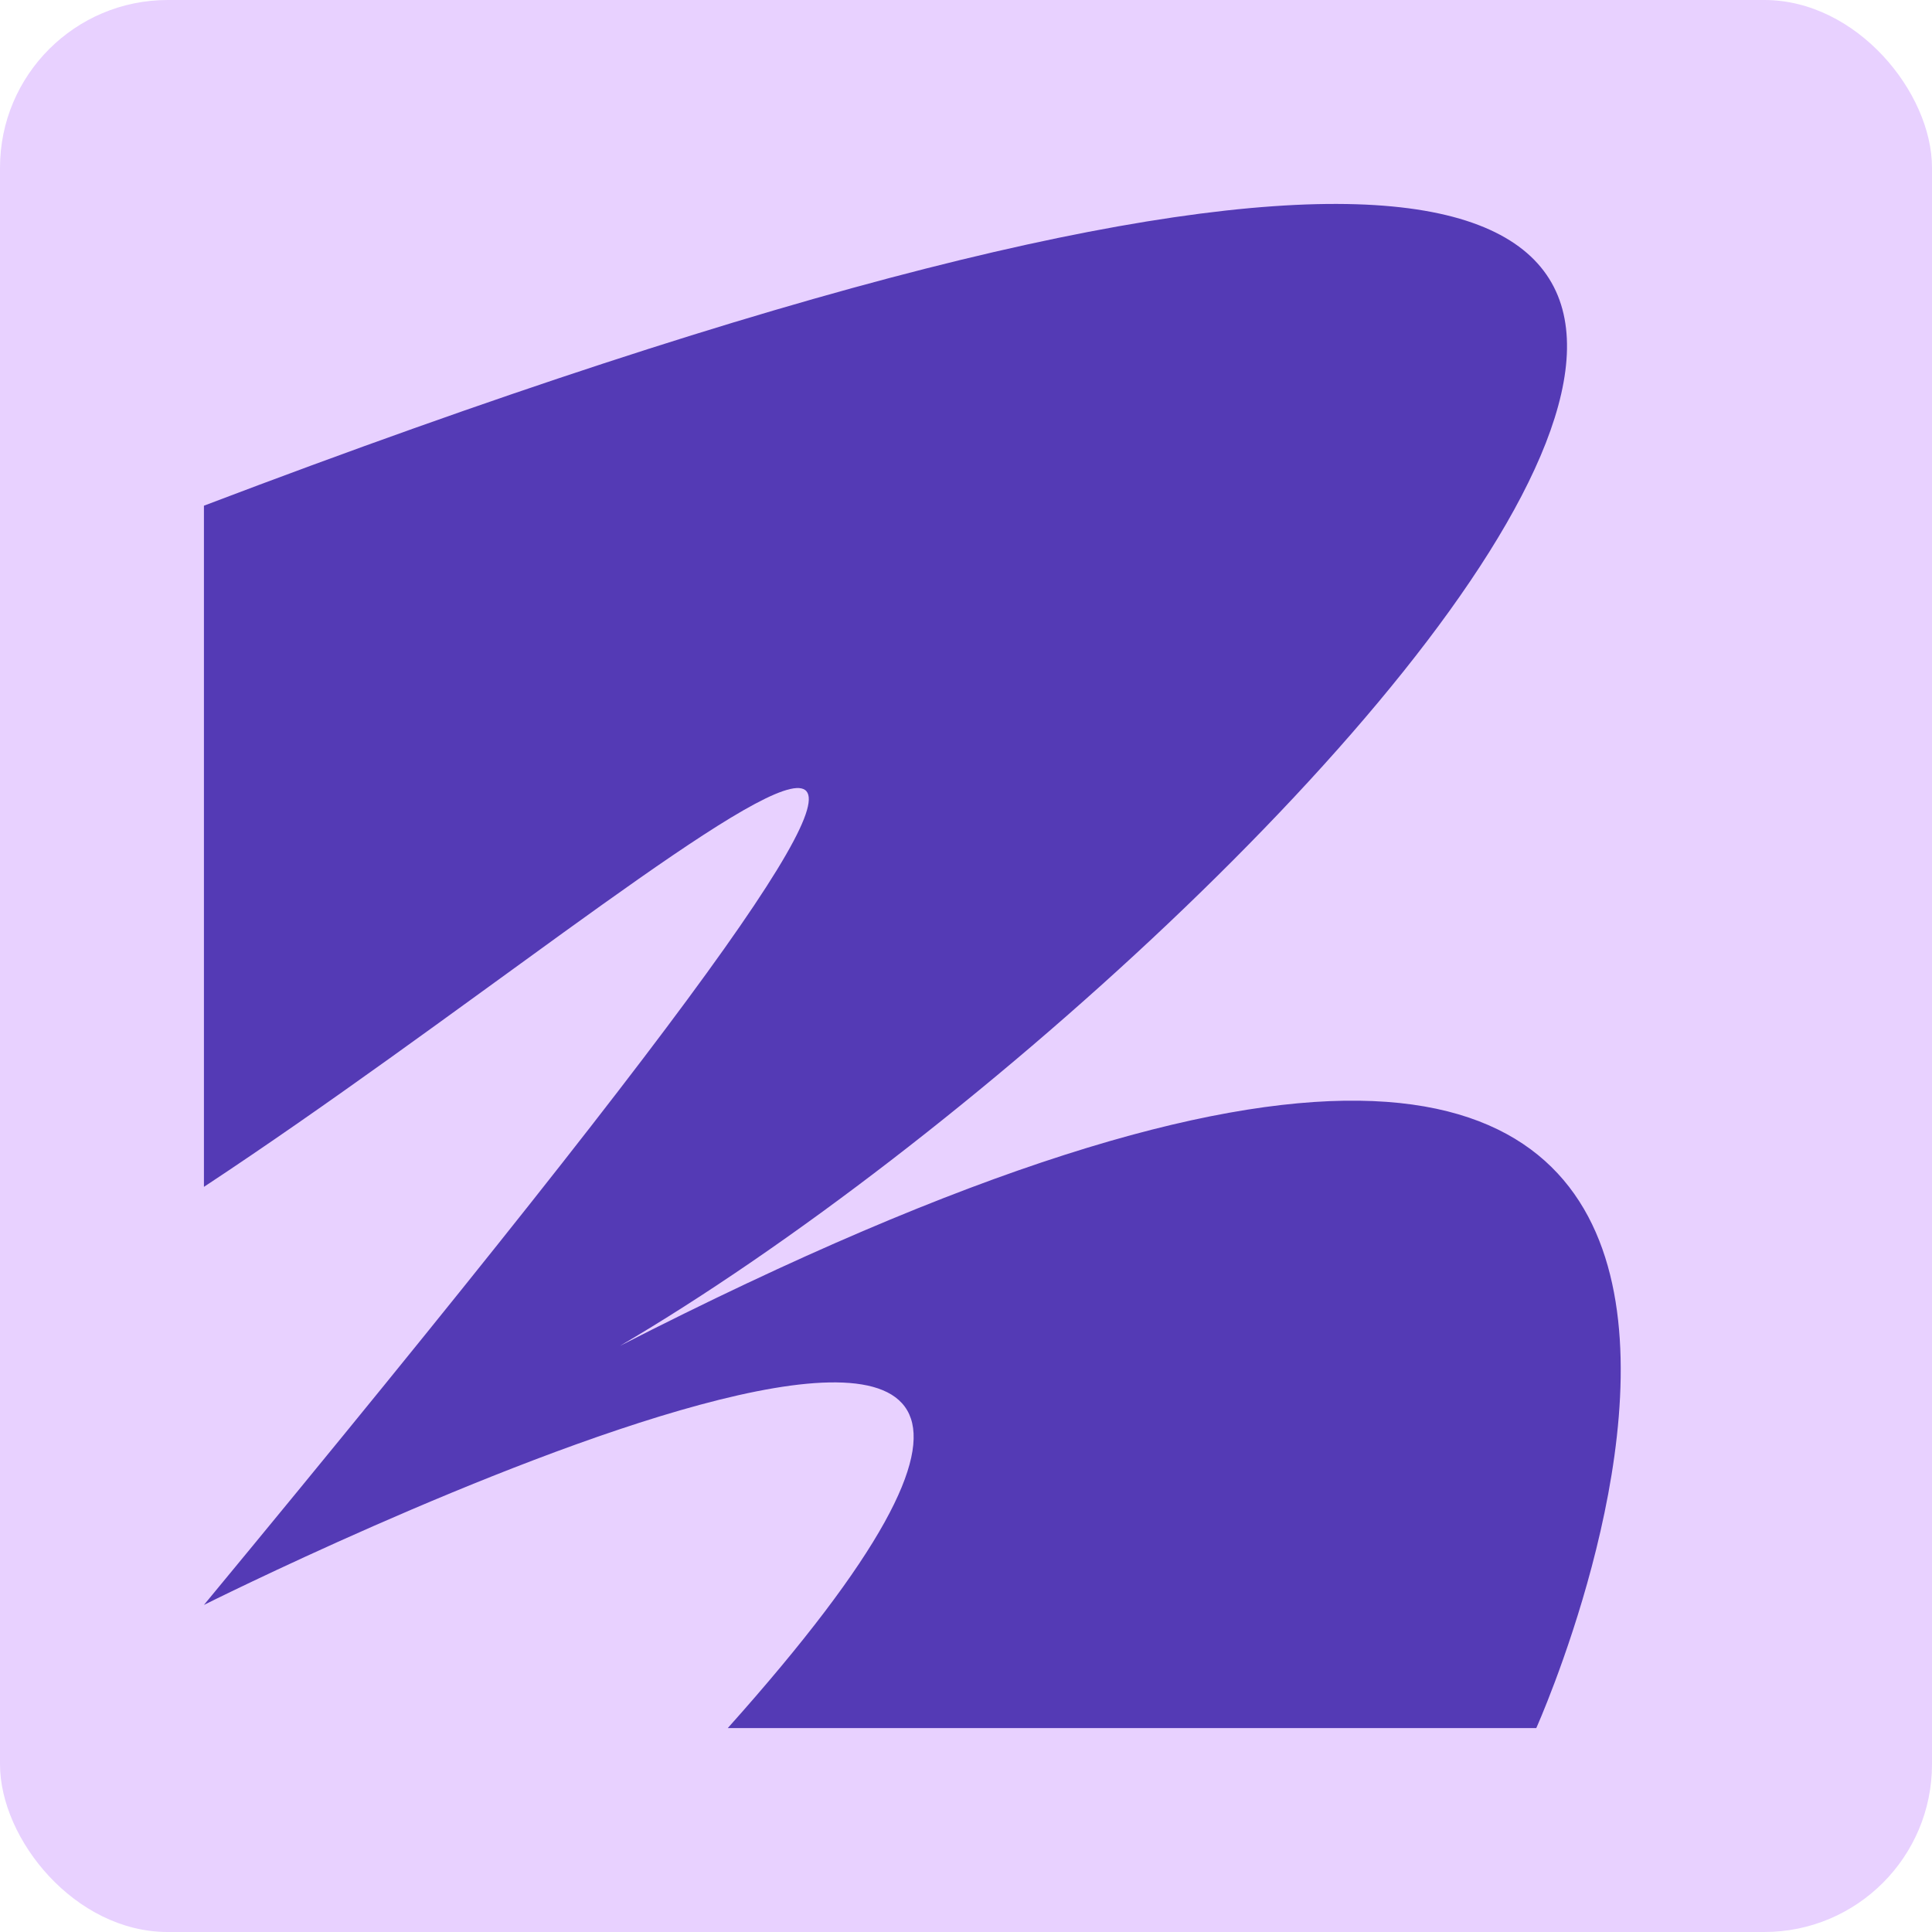 <svg width="180" height="180" viewBox="0 0 180 180" fill="none" xmlns="http://www.w3.org/2000/svg">
<g clip-path="url(#clip0_116_1164)">
<g clip-path="url(#clip1_116_1164)">
<path d="M180 0H0V180H180V0Z" fill="#E8D1FF"/>
<path d="M19 47.114V110.577C65.21 80.112 118.485 29.206 19 149.527C19 149.527 125.962 95.977 67.806 161H143.132C143.132 161 189.35 58.058 57.755 125.394C120.158 88.835 238.306 -36.263 19 47.114Z" fill="#543AB5"/>
</g>
</g>
<defs>
<clipPath id="clip0_116_1164">
<rect width="180" height="180" fill="white"/>
</clipPath>
<clipPath id="clip1_116_1164">
<rect width="180" height="180" rx="15.627" fill="white"/>
</clipPath>
</defs>
</svg>
